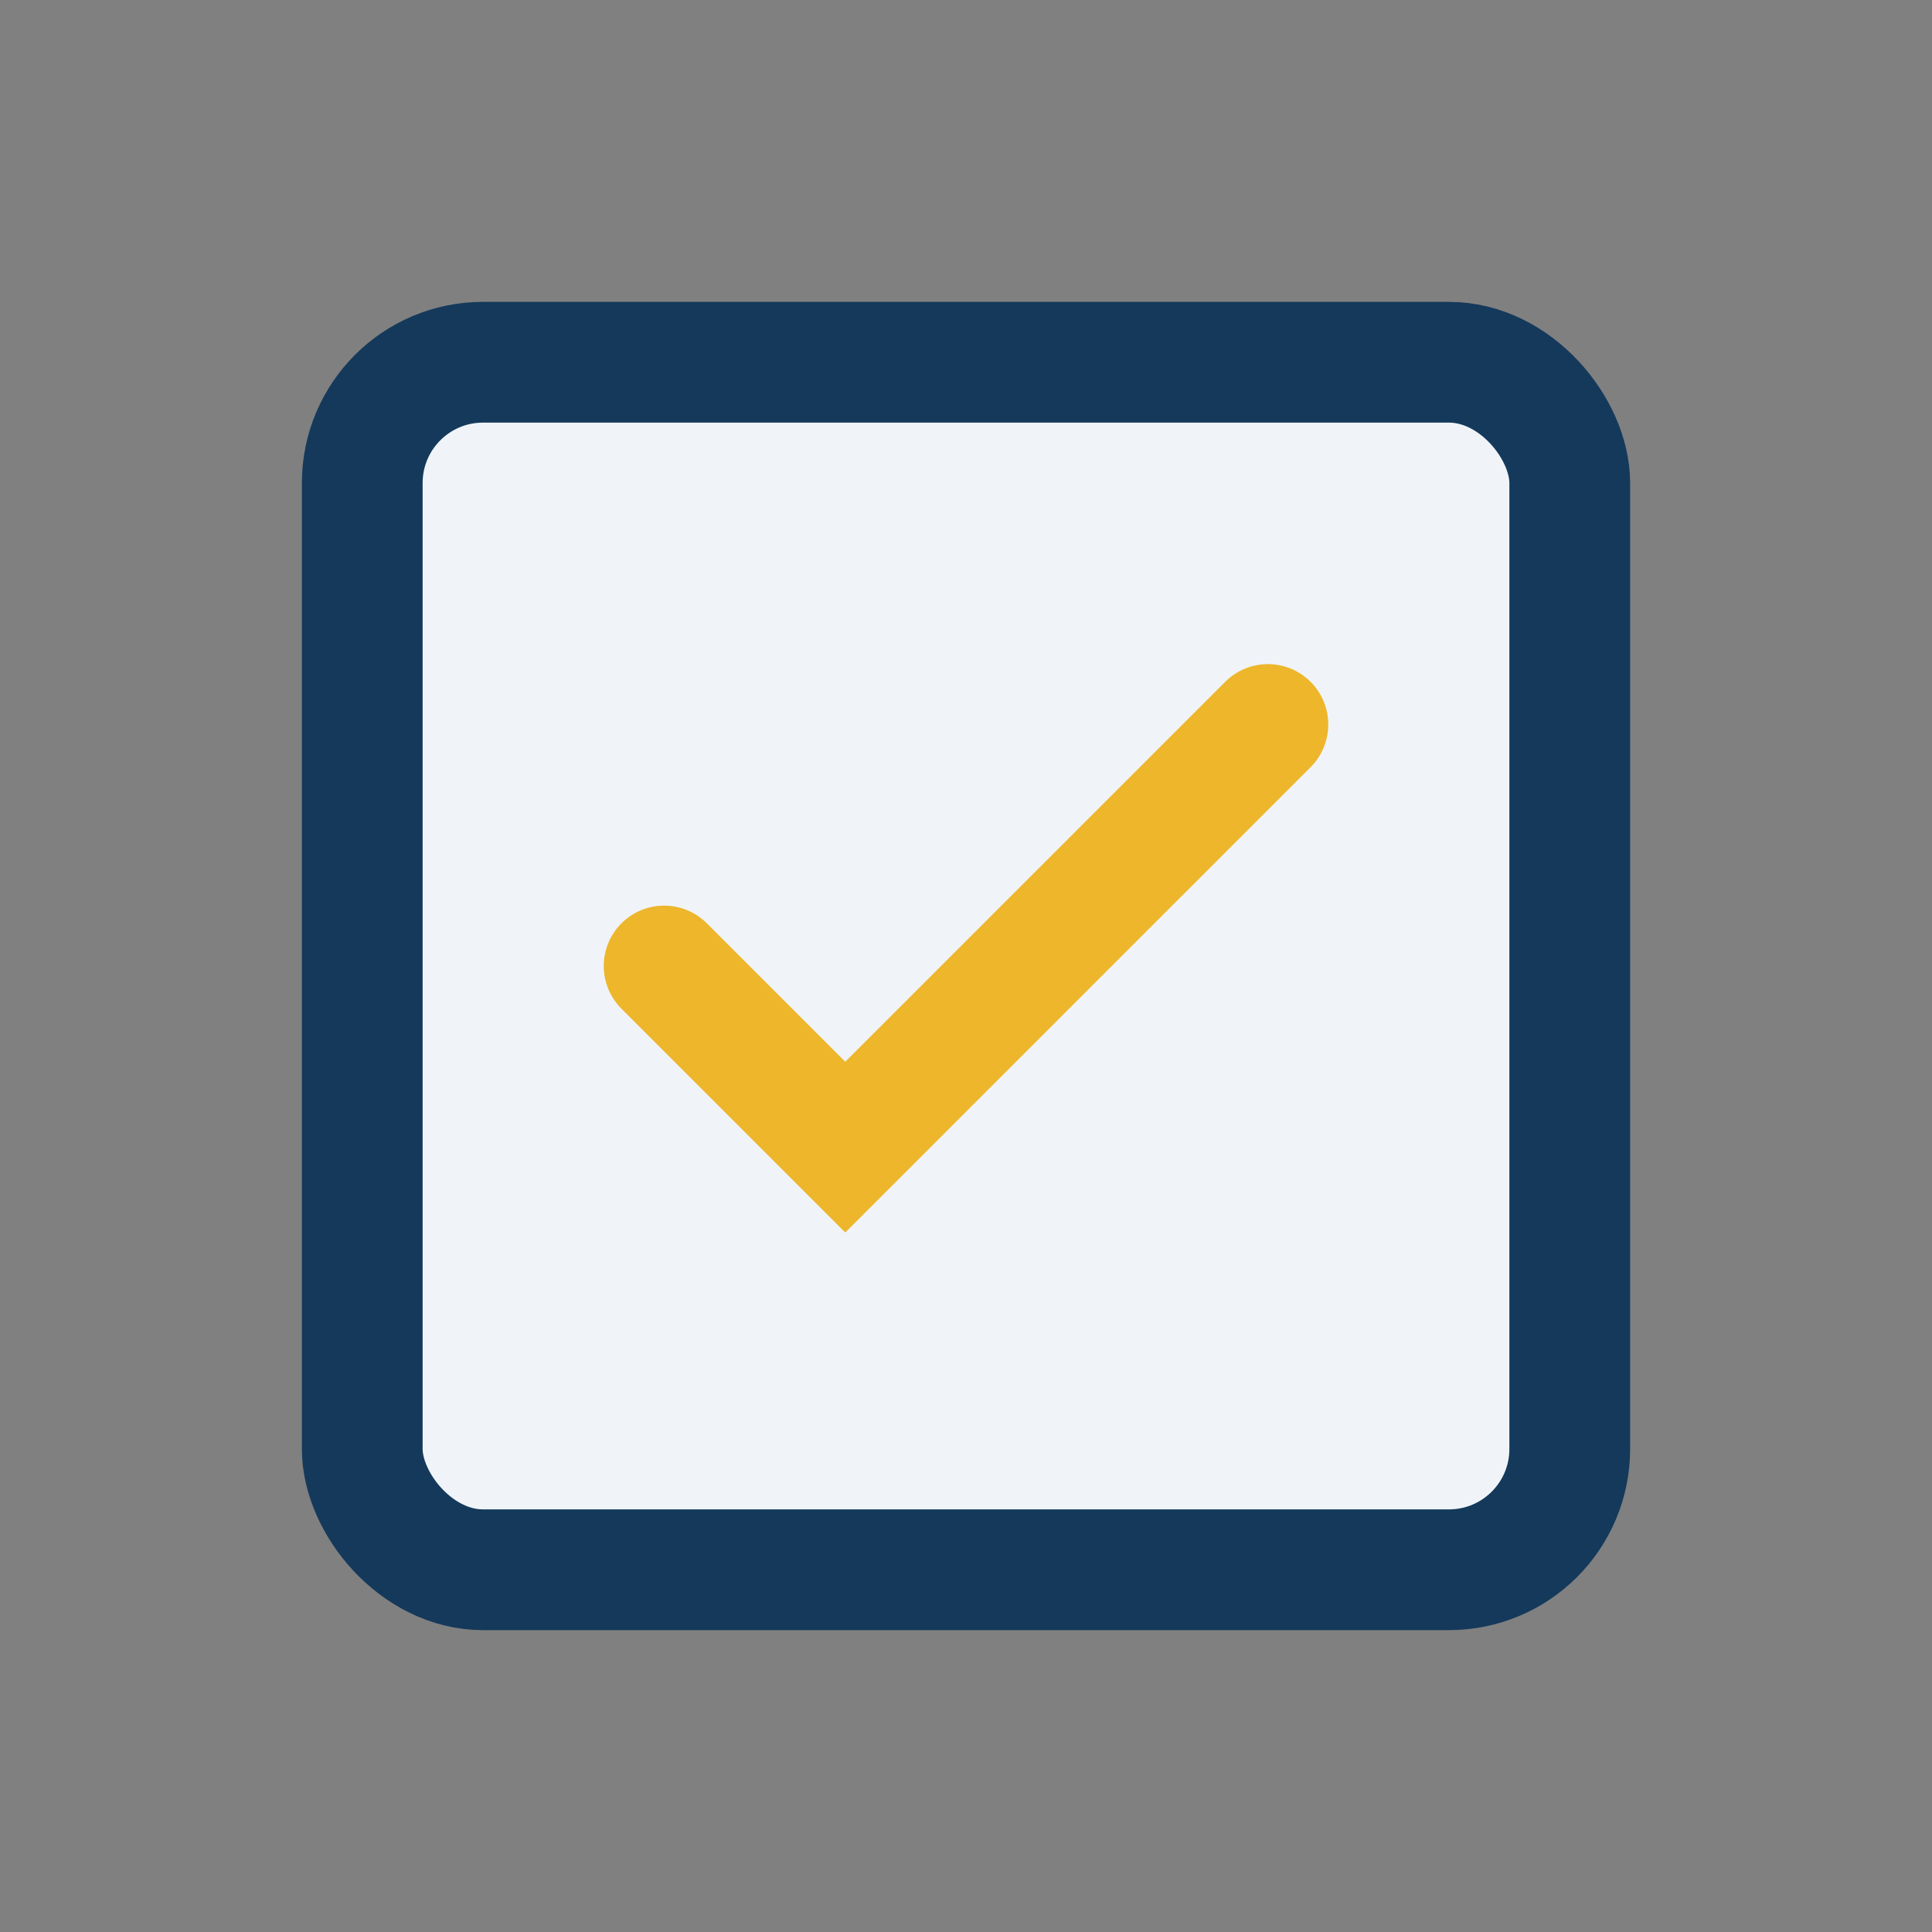 <?xml version="1.0" encoding="UTF-8"?>
<svg xmlns="http://www.w3.org/2000/svg" width="32" height="32" viewBox="0 0 32 32"><rect x="0" y="0" width="32" height="32" fill="#808080" stroke="none"/><rect x="6" y="6" width="20" height="20" rx="2" fill="#F0F4F8" stroke="#14395B" stroke-width="2"/><path d="M11 16l3 3 7-7" stroke="#EDB62B" stroke-width="2" fill="none" stroke-linecap="round"/></svg>